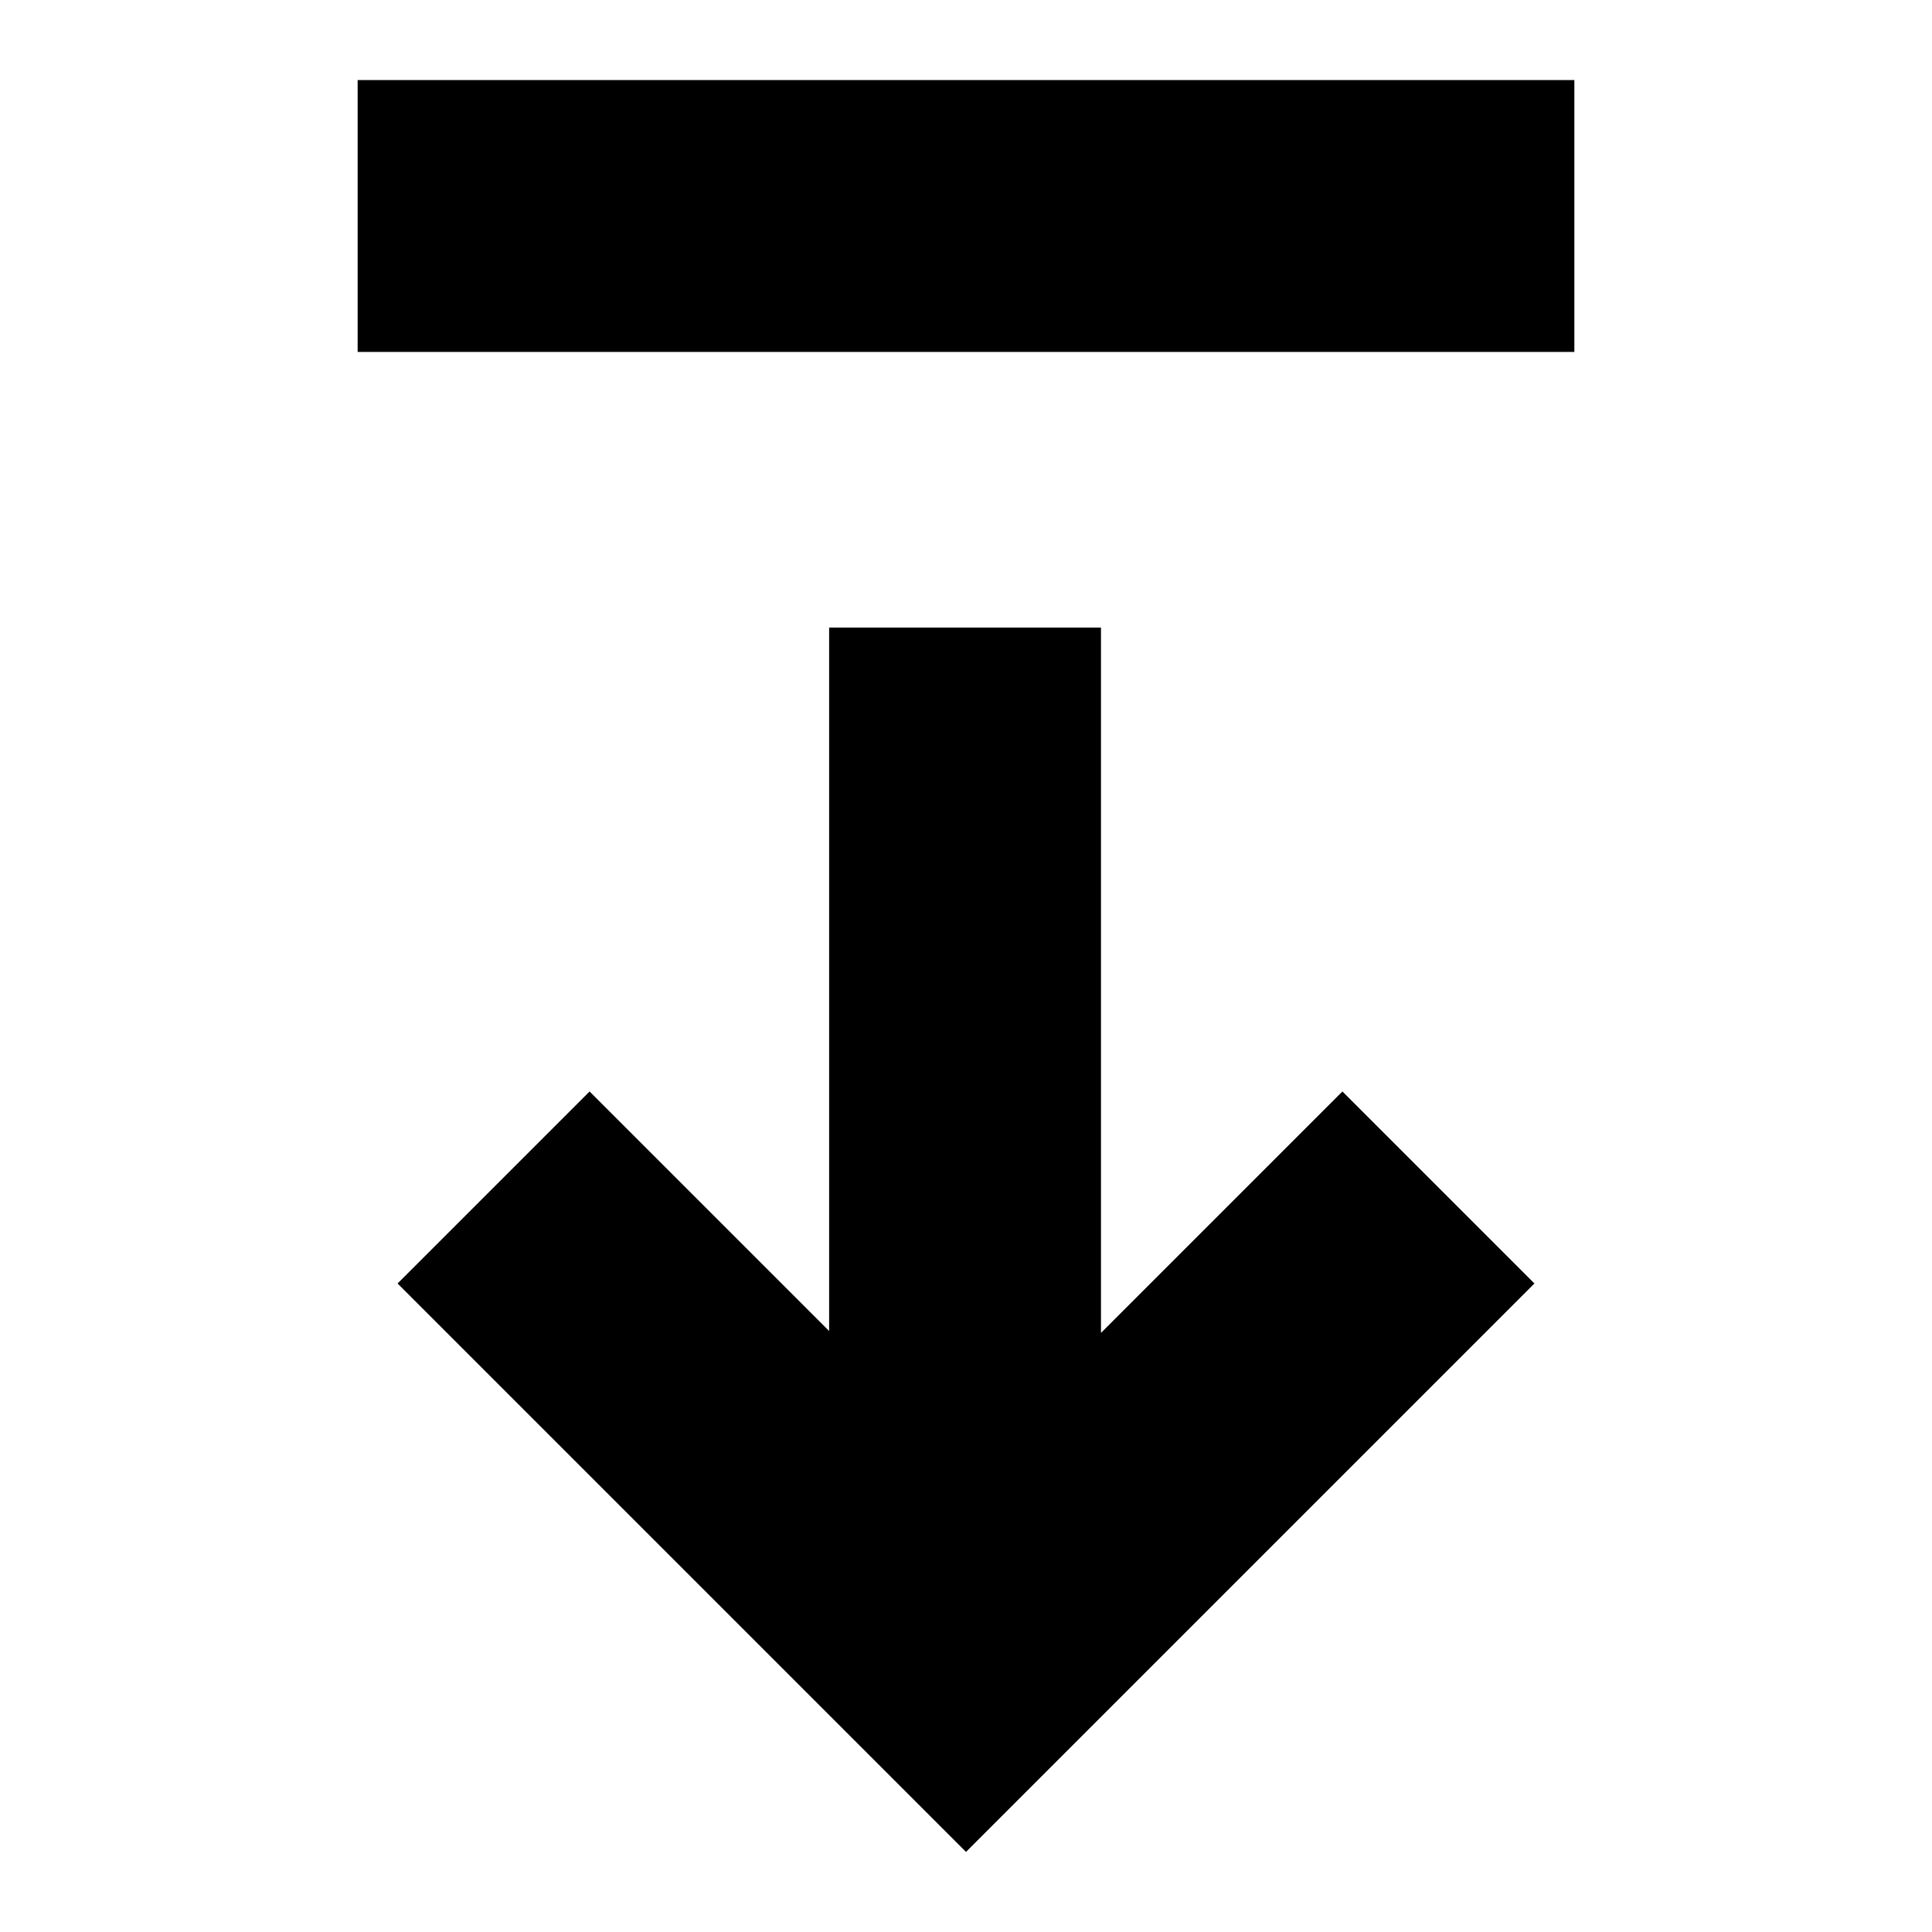 <?xml version="1.0" encoding="UTF-8"?>
<!-- The Best Svg Icon site in the world: iconSvg.co, Visit us! https://iconsvg.co -->
<svg fill="#000000" width="800px" height="800px" version="1.1" viewBox="144 144 512 512" xmlns="http://www.w3.org/2000/svg">
 <path d="m561.22 237.27h-322.44v-72.047h322.44zm-61.465 195.98-63.984 63.984v-186.91h-72.043v186.41l-63.48-63.48-50.887 50.883 150.64 150.64 150.64-150.64z"/>
</svg>